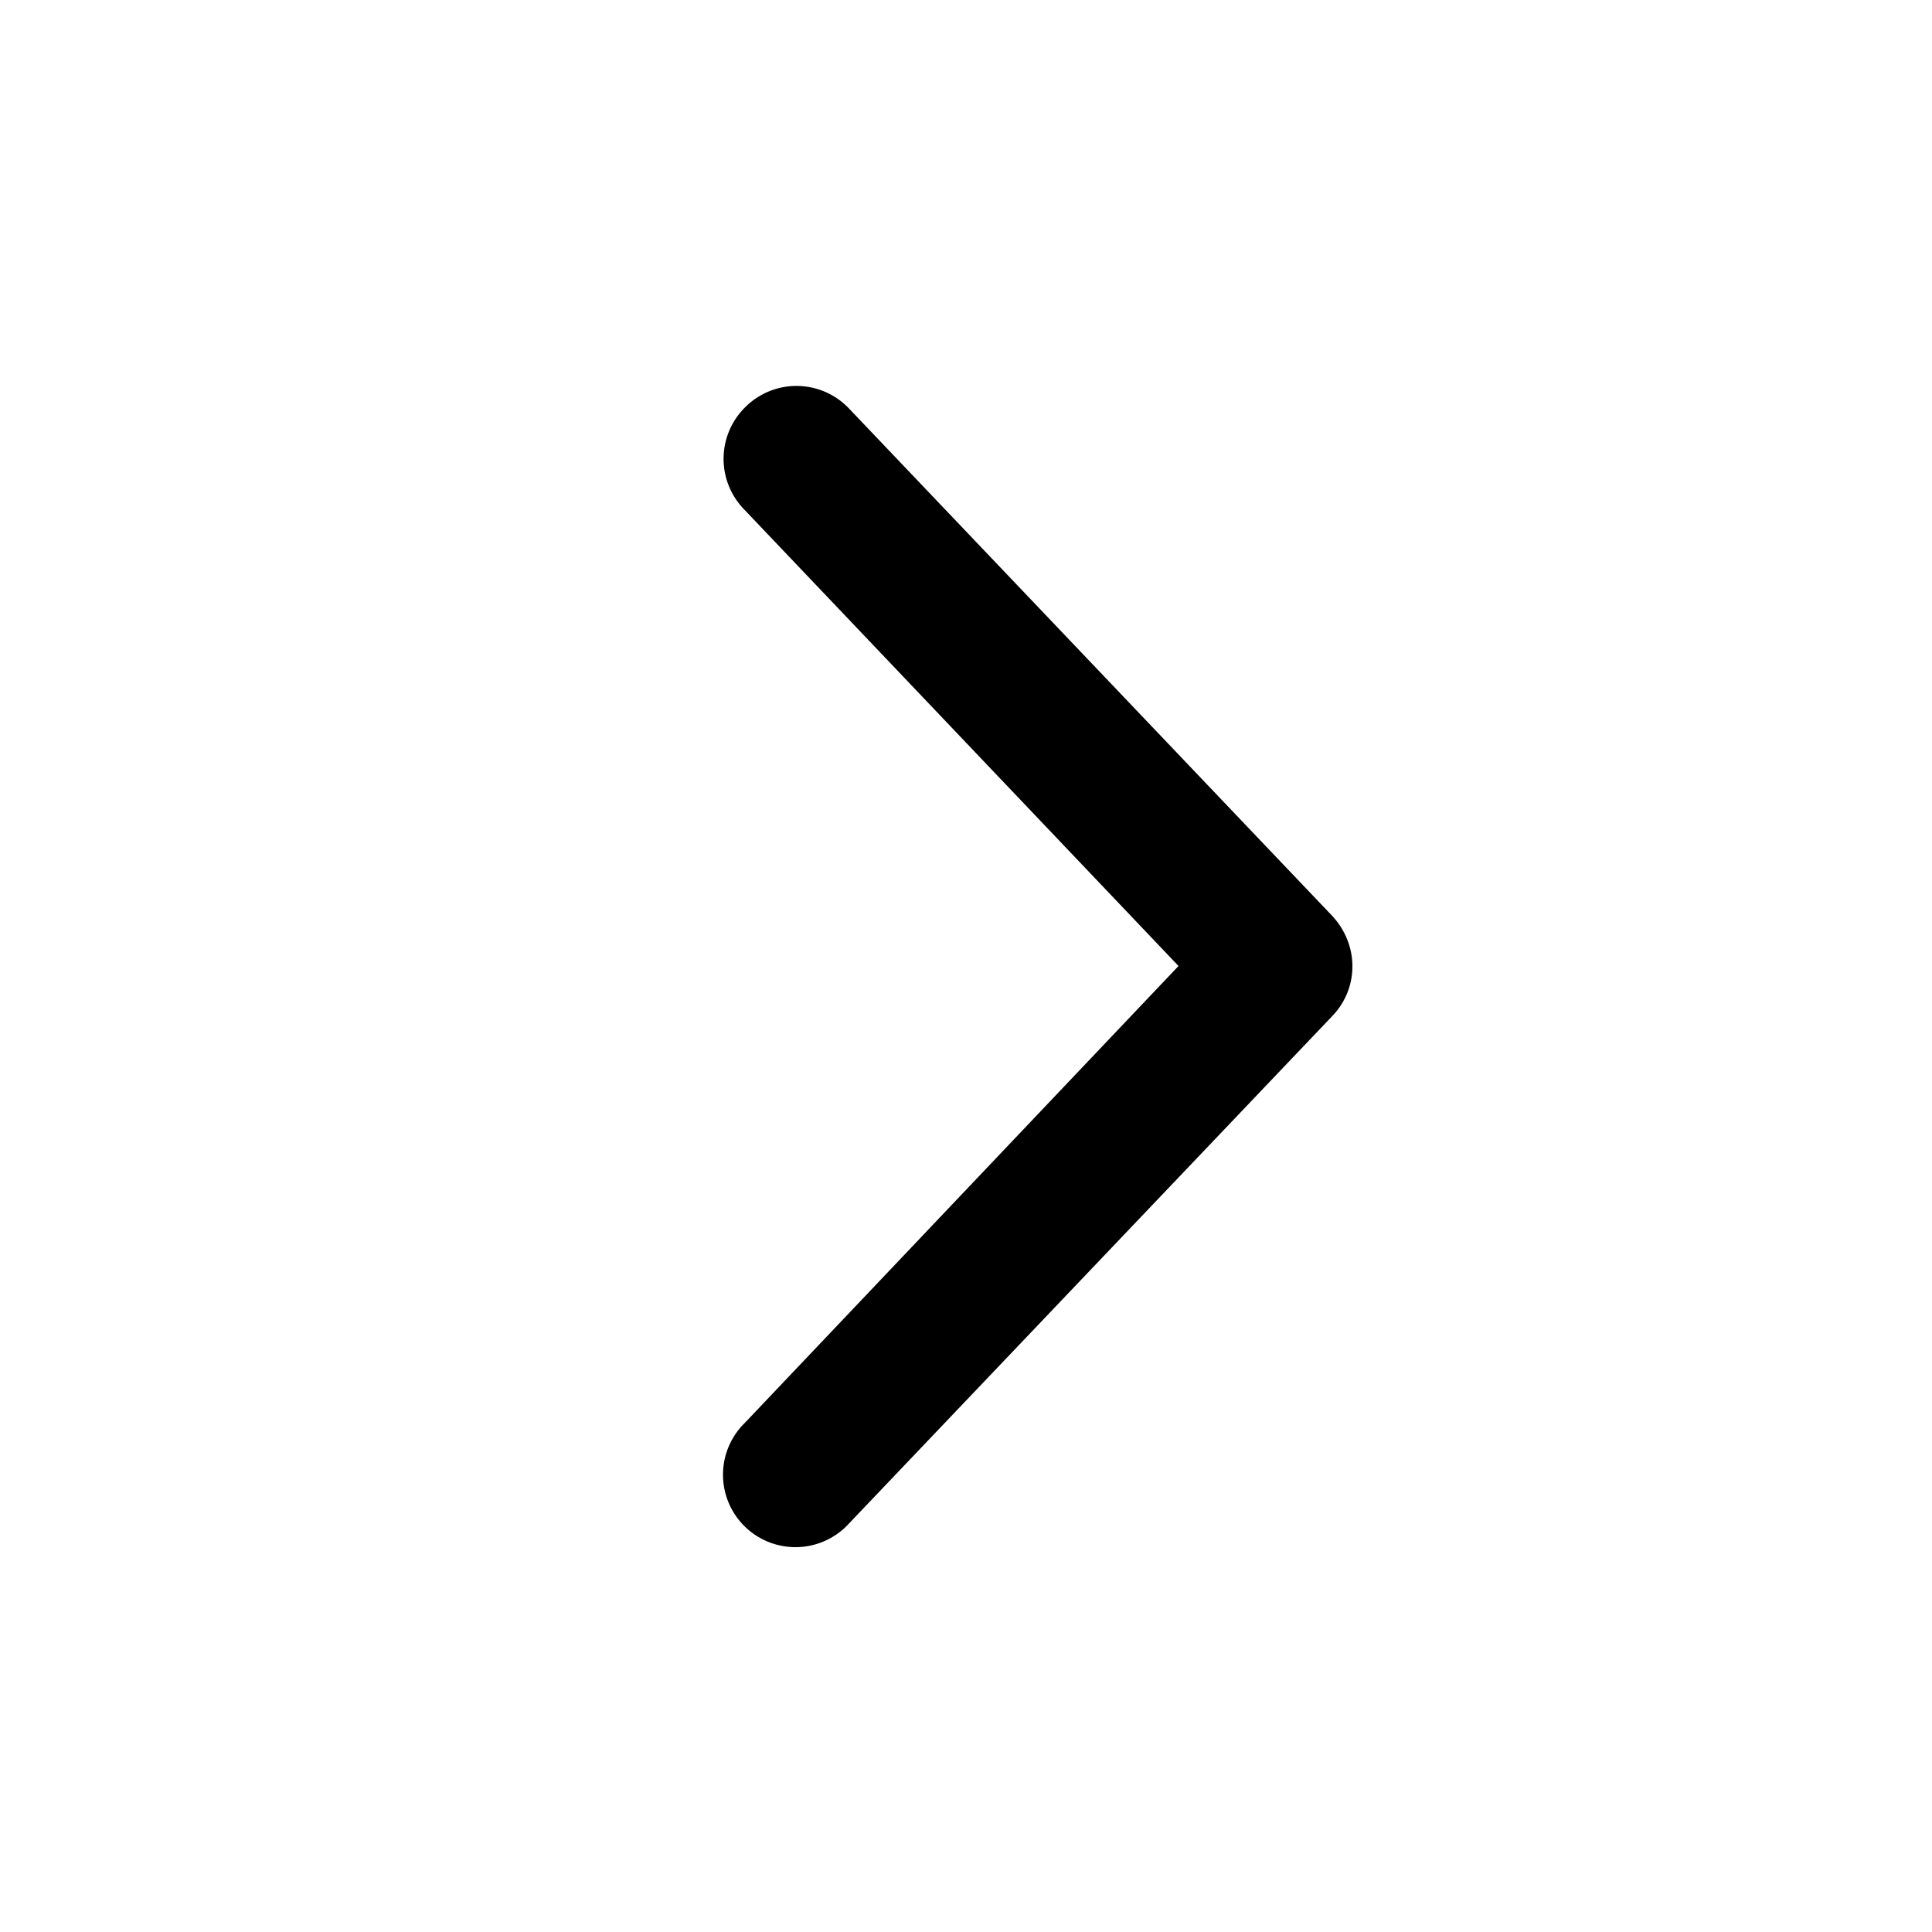 <svg width="20" height="20" viewBox="0 0 20 20" xmlns="http://www.w3.org/2000/svg"><path d="M7.73 4.2a.75.75 0 0 1 1.06.03l5 5.25c.28.3.28.75 0 1.04l-5 5.25a.75.75 0 1 1-1.08-1.04L12.2 10l-4.5-4.73a.75.75 0 0 1 .02-1.06Z"/></svg>